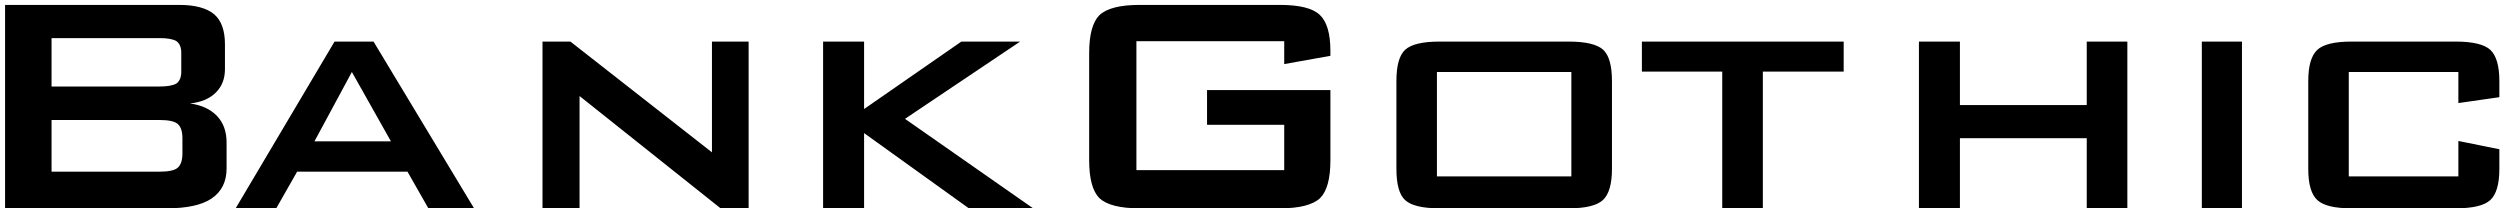 <?xml version="1.0" encoding="UTF-8"?> <svg xmlns="http://www.w3.org/2000/svg" width="444" height="37" viewBox="0 0 444 37" fill="none"> <path d="M28.348 6.768H9.156V15.364H28.348C29.749 15.364 30.752 15.182 31.355 14.817C31.914 14.384 32.193 13.707 32.193 12.784V9.349C32.193 8.426 31.914 7.748 31.355 7.315C30.752 6.95 29.749 6.768 28.348 6.768ZM28.348 21.311H9.156V30.489H28.348C29.954 30.489 31.025 30.255 31.561 29.788C32.119 29.298 32.398 28.461 32.398 27.276V24.541C32.398 23.345 32.119 22.502 31.561 22.012C31.014 21.545 29.943 21.311 28.348 21.311ZM0.901 37V0.872H31.834C34.66 0.872 36.739 1.436 38.072 2.564C39.325 3.669 39.952 5.441 39.952 7.879V12.288C39.952 13.974 39.416 15.353 38.345 16.424C37.24 17.529 35.702 18.178 33.731 18.372C35.804 18.657 37.417 19.409 38.567 20.628C39.684 21.813 40.242 23.374 40.242 25.311V29.925C40.242 32.272 39.353 34.049 37.576 35.257C35.856 36.419 33.196 37 29.595 37H0.901ZM41.849 37L59.417 7.383H66.338L84.197 37H76.08L72.371 30.489H52.769L49.06 37H41.849ZM55.845 25.105H69.432L62.493 12.784L55.845 25.105ZM96.348 37V7.383H101.304L126.443 27.054V7.383H132.955V37H127.981L102.928 17.056V37H96.348ZM146.182 37V7.383H153.462V19.363L170.74 7.383H181.182L160.726 21.106L183.489 37H172.073L153.462 23.636V37H146.182ZM228.077 7.315H201.827V30.215H228.077V22.166H214.371V15.997H236.28V28.455C236.28 31.725 235.67 33.969 234.451 35.188C233.152 36.396 230.771 37 227.308 37H202.391C198.927 37 196.546 36.396 195.247 35.188C194.039 33.958 193.436 31.713 193.436 28.455V9.417C193.436 6.17 194.039 3.931 195.247 2.701C196.535 1.482 198.916 0.872 202.391 0.872H227.308C230.783 0.872 233.141 1.459 234.383 2.632C235.647 3.806 236.28 5.953 236.28 9.075V9.913L228.077 11.382V7.315ZM255.198 31.326H279.073V12.784H255.198V31.326ZM248.003 14.39C248.003 11.656 248.516 9.81 249.542 8.853C250.59 7.873 252.64 7.383 255.694 7.383H278.577C281.619 7.383 283.676 7.873 284.747 8.853C285.772 9.833 286.285 11.678 286.285 14.39V29.993C286.285 32.682 285.749 34.528 284.678 35.53C283.607 36.51 281.574 37 278.577 37H255.694C252.64 37 250.59 36.51 249.542 35.53C248.516 34.585 248.003 32.739 248.003 29.993V14.39ZM313.082 12.715V37H305.87V12.715H291.6V7.383H327.437V12.715H313.082ZM340.801 37V7.383H348.082V18.663H370.606V7.383H377.818V37H370.606V24.541H348.082V37H340.801ZM391.045 37V7.383H398.172V37H391.045ZM436.607 12.784H417.142V31.326H436.607V25.037L443.887 26.507V29.993C443.887 32.682 443.352 34.528 442.281 35.53C441.21 36.51 439.153 37 436.111 37H417.637C414.629 37 412.601 36.51 411.553 35.53C410.482 34.55 409.947 32.705 409.947 29.993V14.39C409.947 11.701 410.482 9.856 411.553 8.853C412.601 7.873 414.629 7.383 417.637 7.383H436.111C439.153 7.383 441.21 7.873 442.281 8.853C443.352 9.867 443.887 11.713 443.887 14.39V17.261L436.607 18.304V12.784Z" fill="black"></path> </svg> 